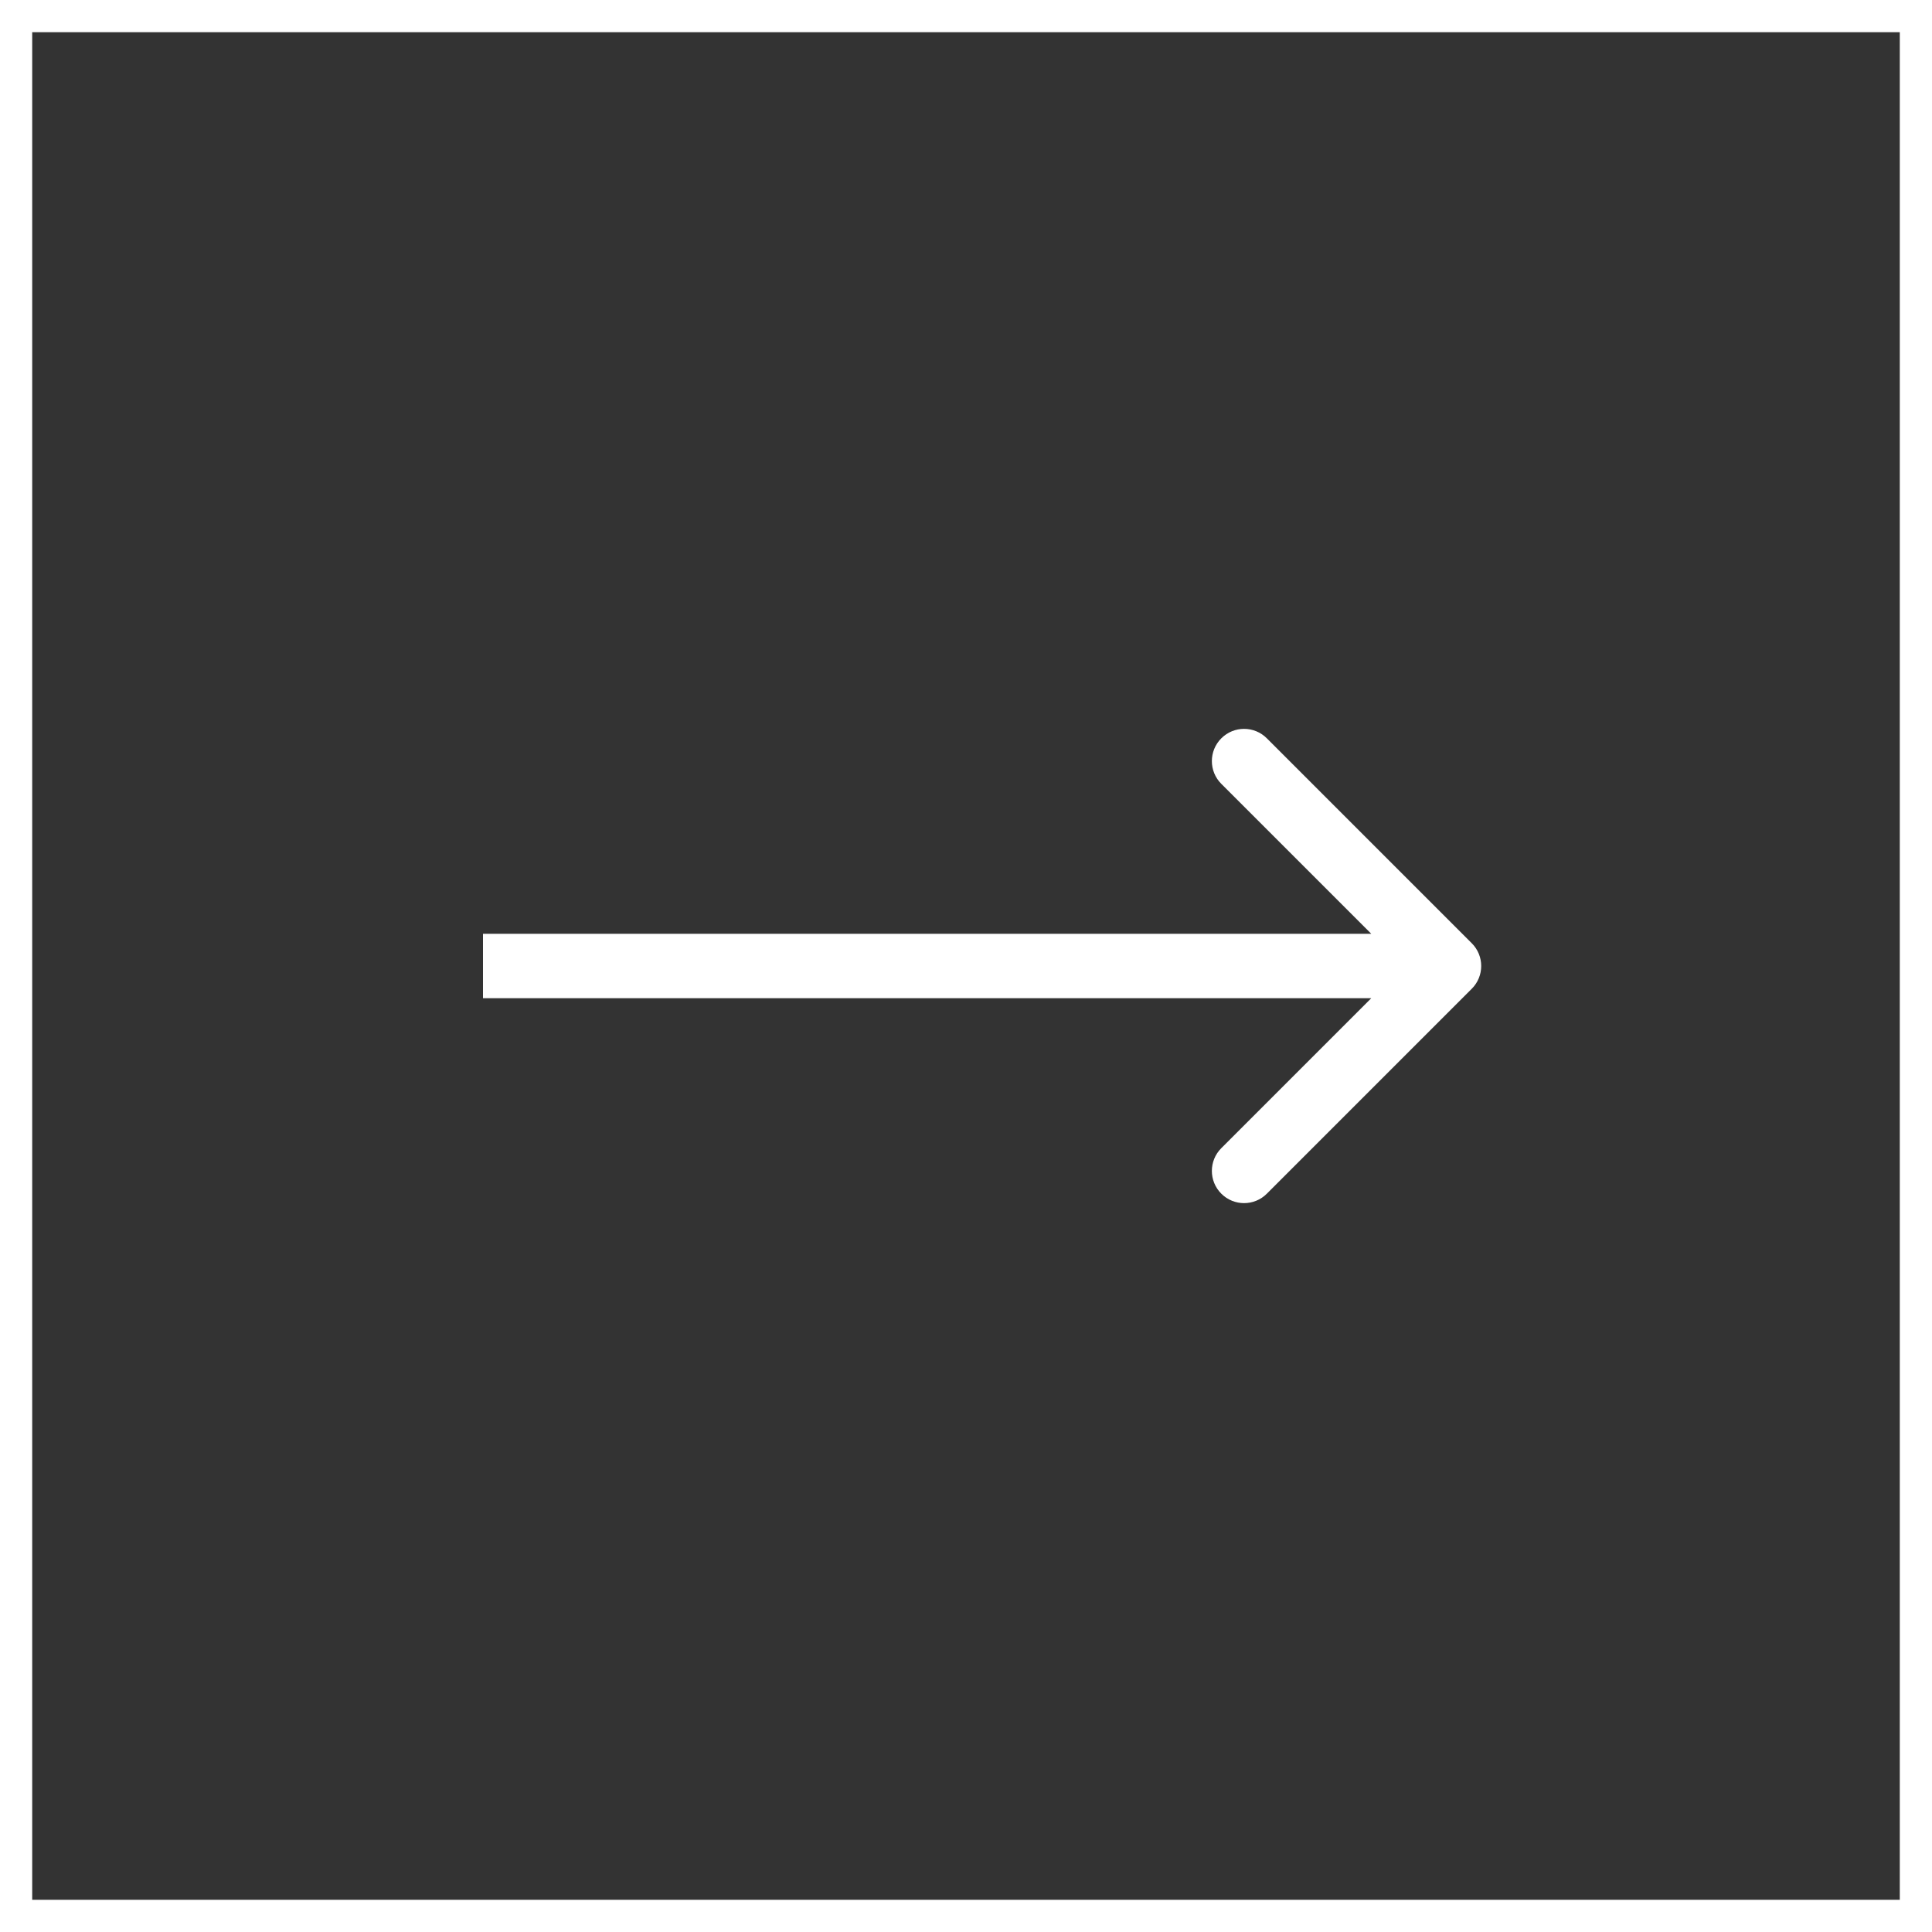 <?xml version="1.0" encoding="UTF-8"?> <svg xmlns="http://www.w3.org/2000/svg" width="60" height="60" viewBox="0 0 60 60" fill="none"><rect x="0" y="0" width="60" height="60" fill="#333333" stroke="none"/><rect x="0.5" y="0.5" width="59" height="59" stroke="white"></rect><path d="M45.707 30.707C46.098 30.317 46.098 29.683 45.707 29.293L39.343 22.929C38.953 22.538 38.319 22.538 37.929 22.929C37.538 23.32 37.538 23.953 37.929 24.343L43.586 30L37.929 35.657C37.538 36.047 37.538 36.681 37.929 37.071C38.319 37.462 38.953 37.462 39.343 37.071L45.707 30.707ZM15 31H45V29H15V31Z" fill="white"></path></svg> 